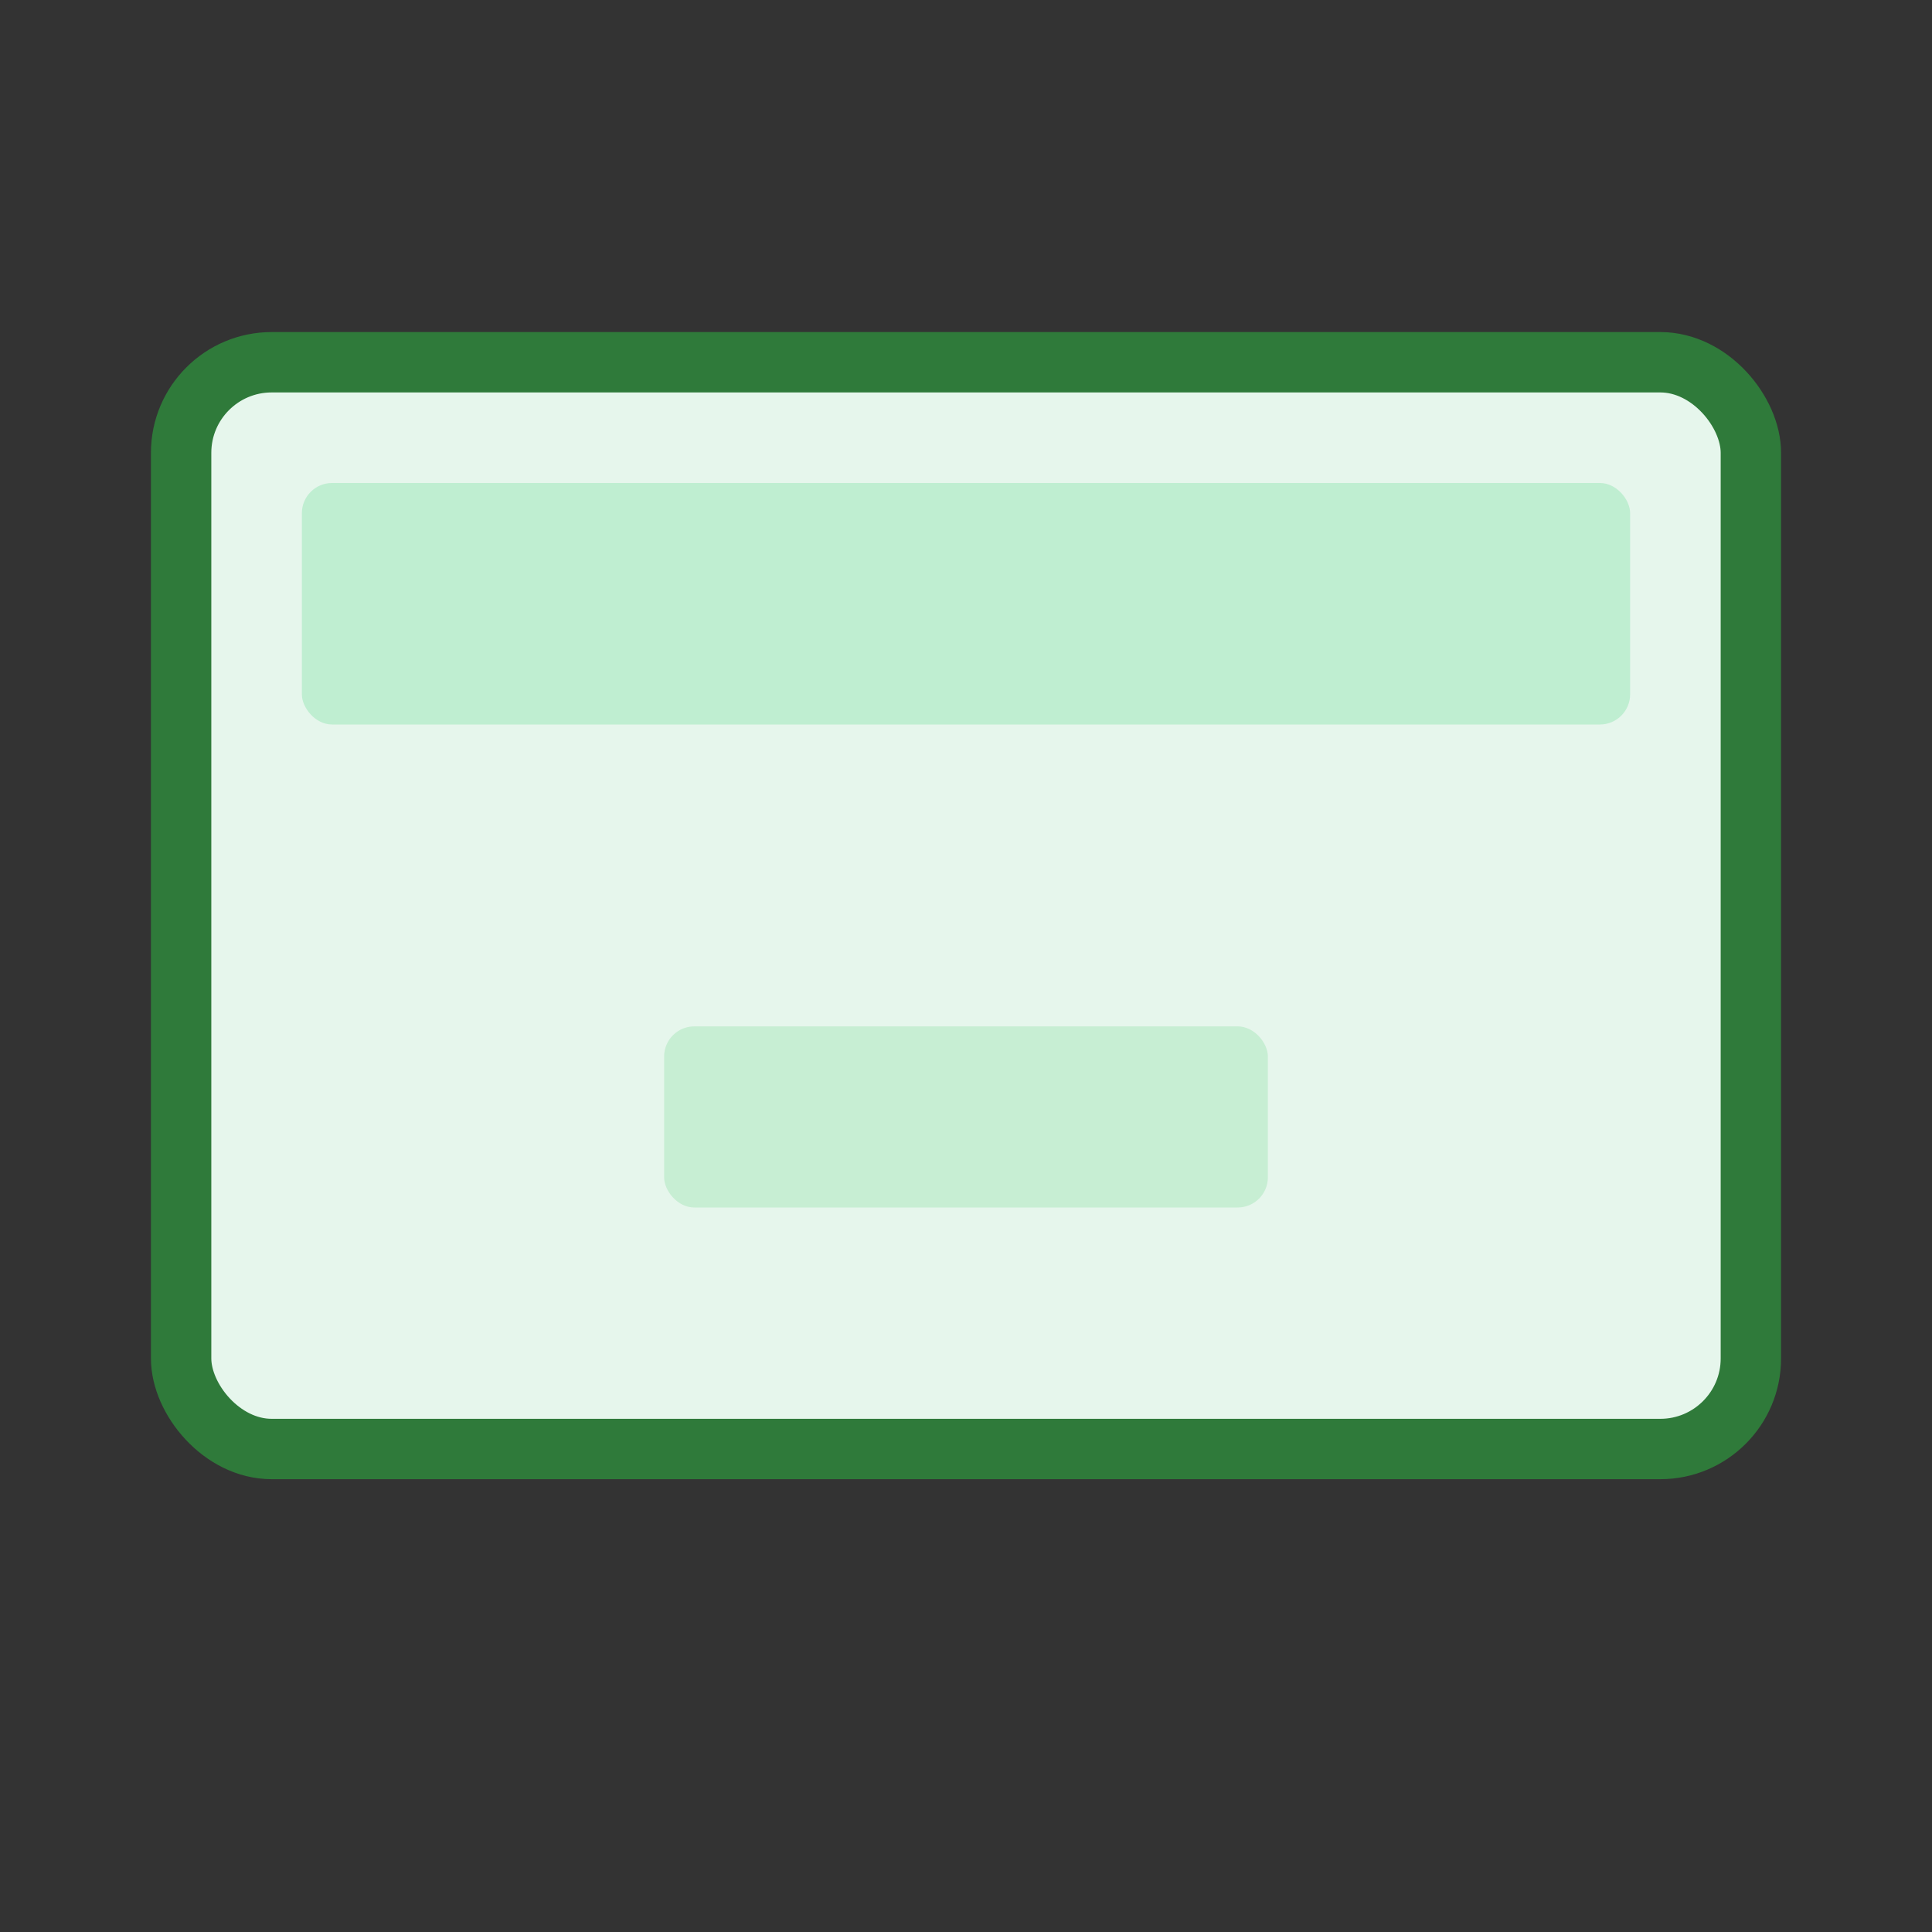 <svg xmlns="http://www.w3.org/2000/svg" viewBox="0 0 64 64" width="64" height="64" fill="none">
  <rect x="0" y="0" width="64" height="64" fill="#333333" stroke="none"/>
  <rect x="6" y="12" width="52" height="36" rx="3" stroke="#2f7a3a" stroke-width="2" fill="#e6f6ec" />
  <rect x="10" y="16" width="44" height="8" rx="1" fill="#bfeed1" />
  <rect x="22" y="34" width="20" height="6" rx="1" fill="#c7eed3" />
</svg>